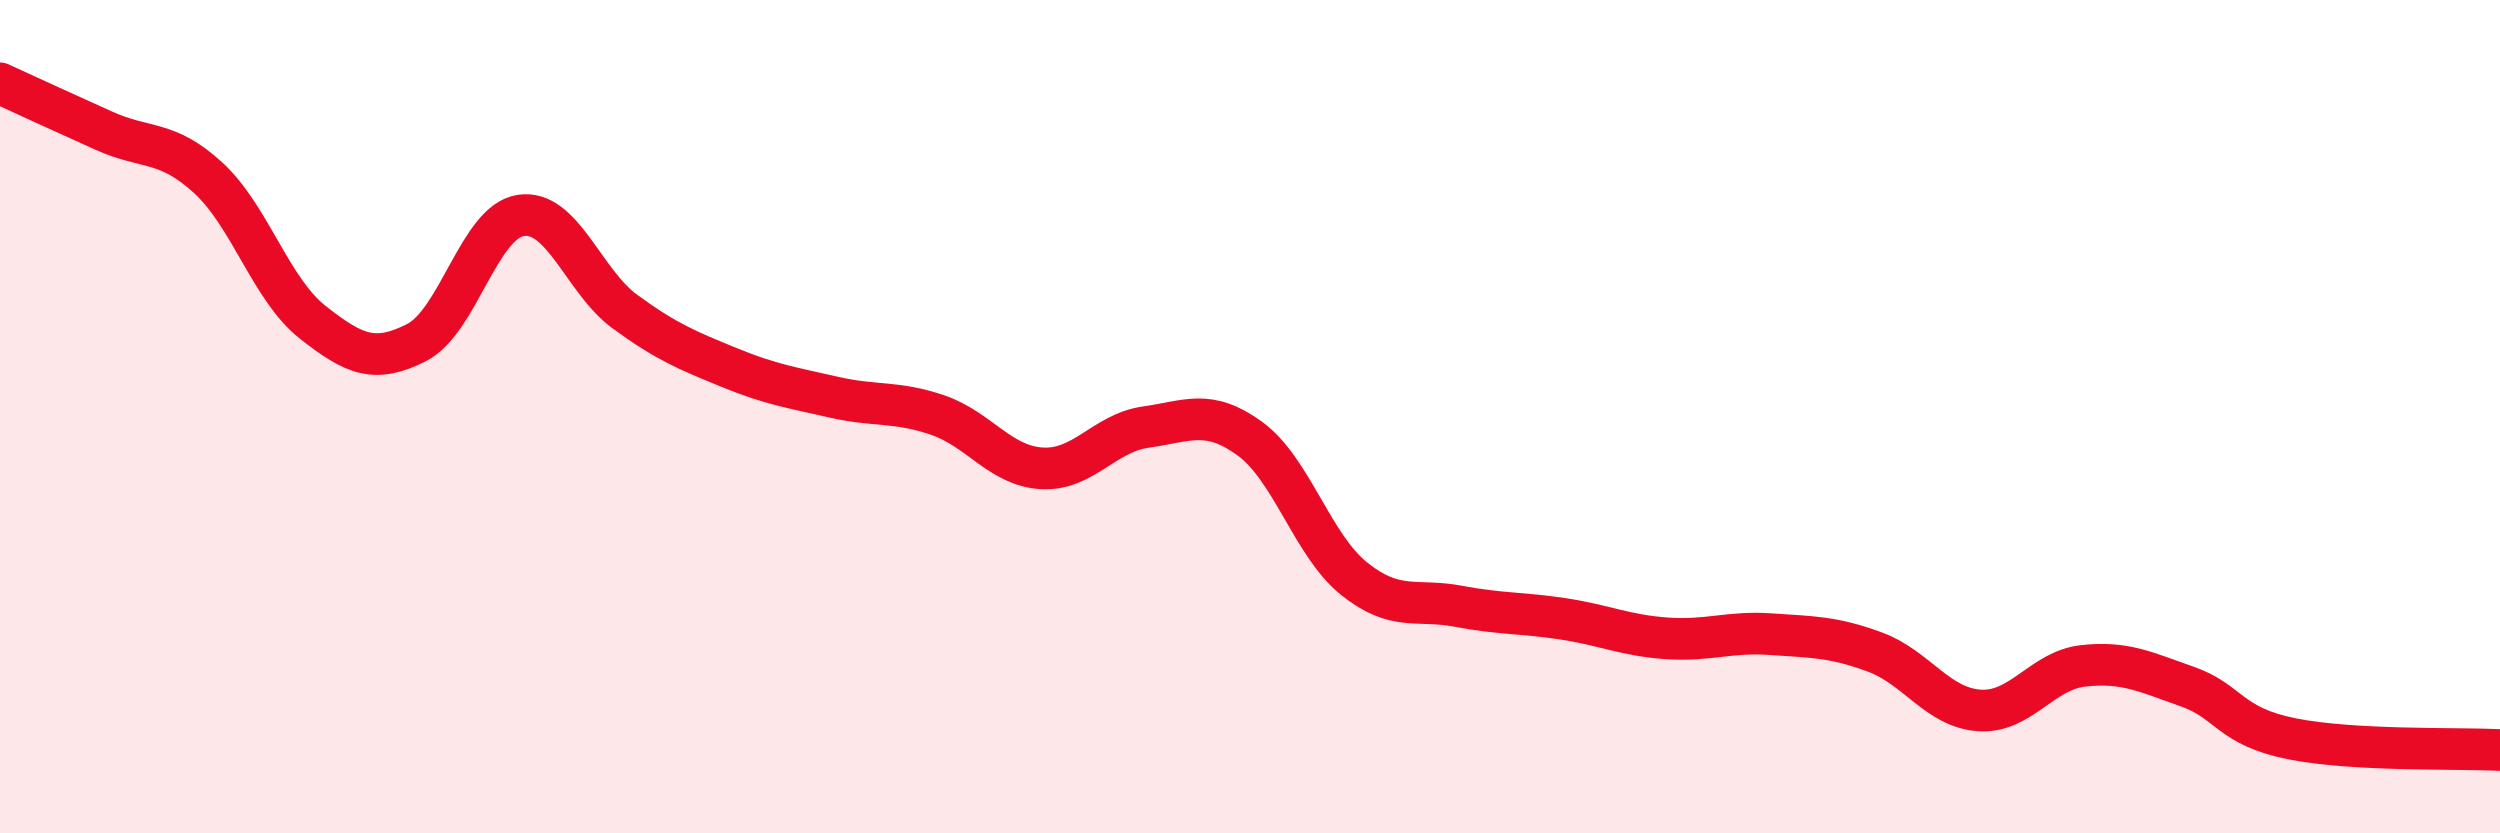 
    <svg width="60" height="20" viewBox="0 0 60 20" xmlns="http://www.w3.org/2000/svg">
      <path
        d="M 0,2 C 0.5,2.23 1.5,2.69 2.5,3.14 C 3.5,3.59 4,3.35 5,4.27 C 6,5.19 6.5,6.94 7.5,7.73 C 8.5,8.52 9,8.73 10,8.22 C 11,7.71 11.5,5.32 12.5,5.17 C 13.5,5.02 14,6.75 15,7.48 C 16,8.21 16.5,8.41 17.5,8.82 C 18.5,9.23 19,9.3 20,9.53 C 21,9.76 21.5,9.62 22.5,9.96 C 23.5,10.3 24,11.18 25,11.24 C 26,11.3 26.5,10.39 27.5,10.25 C 28.5,10.11 29,9.8 30,10.53 C 31,11.26 31.5,13.09 32.5,13.89 C 33.5,14.69 34,14.36 35,14.55 C 36,14.74 36.5,14.7 37.5,14.85 C 38.5,15 39,15.25 40,15.32 C 41,15.39 41.5,15.15 42.5,15.22 C 43.5,15.29 44,15.28 45,15.65 C 46,16.02 46.5,16.98 47.5,17.05 C 48.5,17.12 49,16.09 50,15.98 C 51,15.87 51.5,16.13 52.5,16.48 C 53.5,16.83 53.5,17.43 55,17.73 C 56.5,18.03 59,17.95 60,18L60 20L0 20Z"
        fill="#EB0A25"
        opacity="0.1"
        stroke-linecap="round"
        stroke-linejoin="round"
      />
      <path
        d="M 0,2 C 0.5,2.23 1.5,2.69 2.5,3.14 C 3.5,3.59 4,3.35 5,4.27 C 6,5.19 6.5,6.94 7.5,7.73 C 8.5,8.52 9,8.73 10,8.22 C 11,7.71 11.5,5.32 12.5,5.17 C 13.5,5.02 14,6.75 15,7.48 C 16,8.21 16.5,8.41 17.5,8.82 C 18.5,9.23 19,9.3 20,9.53 C 21,9.76 21.5,9.62 22.5,9.96 C 23.5,10.3 24,11.18 25,11.24 C 26,11.3 26.5,10.39 27.5,10.25 C 28.5,10.11 29,9.8 30,10.53 C 31,11.26 31.5,13.09 32.5,13.89 C 33.5,14.69 34,14.36 35,14.55 C 36,14.74 36.5,14.7 37.5,14.85 C 38.5,15 39,15.25 40,15.32 C 41,15.39 41.5,15.15 42.5,15.22 C 43.5,15.29 44,15.28 45,15.65 C 46,16.02 46.5,16.98 47.5,17.05 C 48.5,17.12 49,16.09 50,15.98 C 51,15.87 51.5,16.13 52.5,16.48 C 53.5,16.83 53.5,17.43 55,17.73 C 56.5,18.03 59,17.95 60,18"
        stroke="#EB0A25"
        stroke-width="1"
        fill="none"
        stroke-linecap="round"
        stroke-linejoin="round"
      />
    </svg>
  